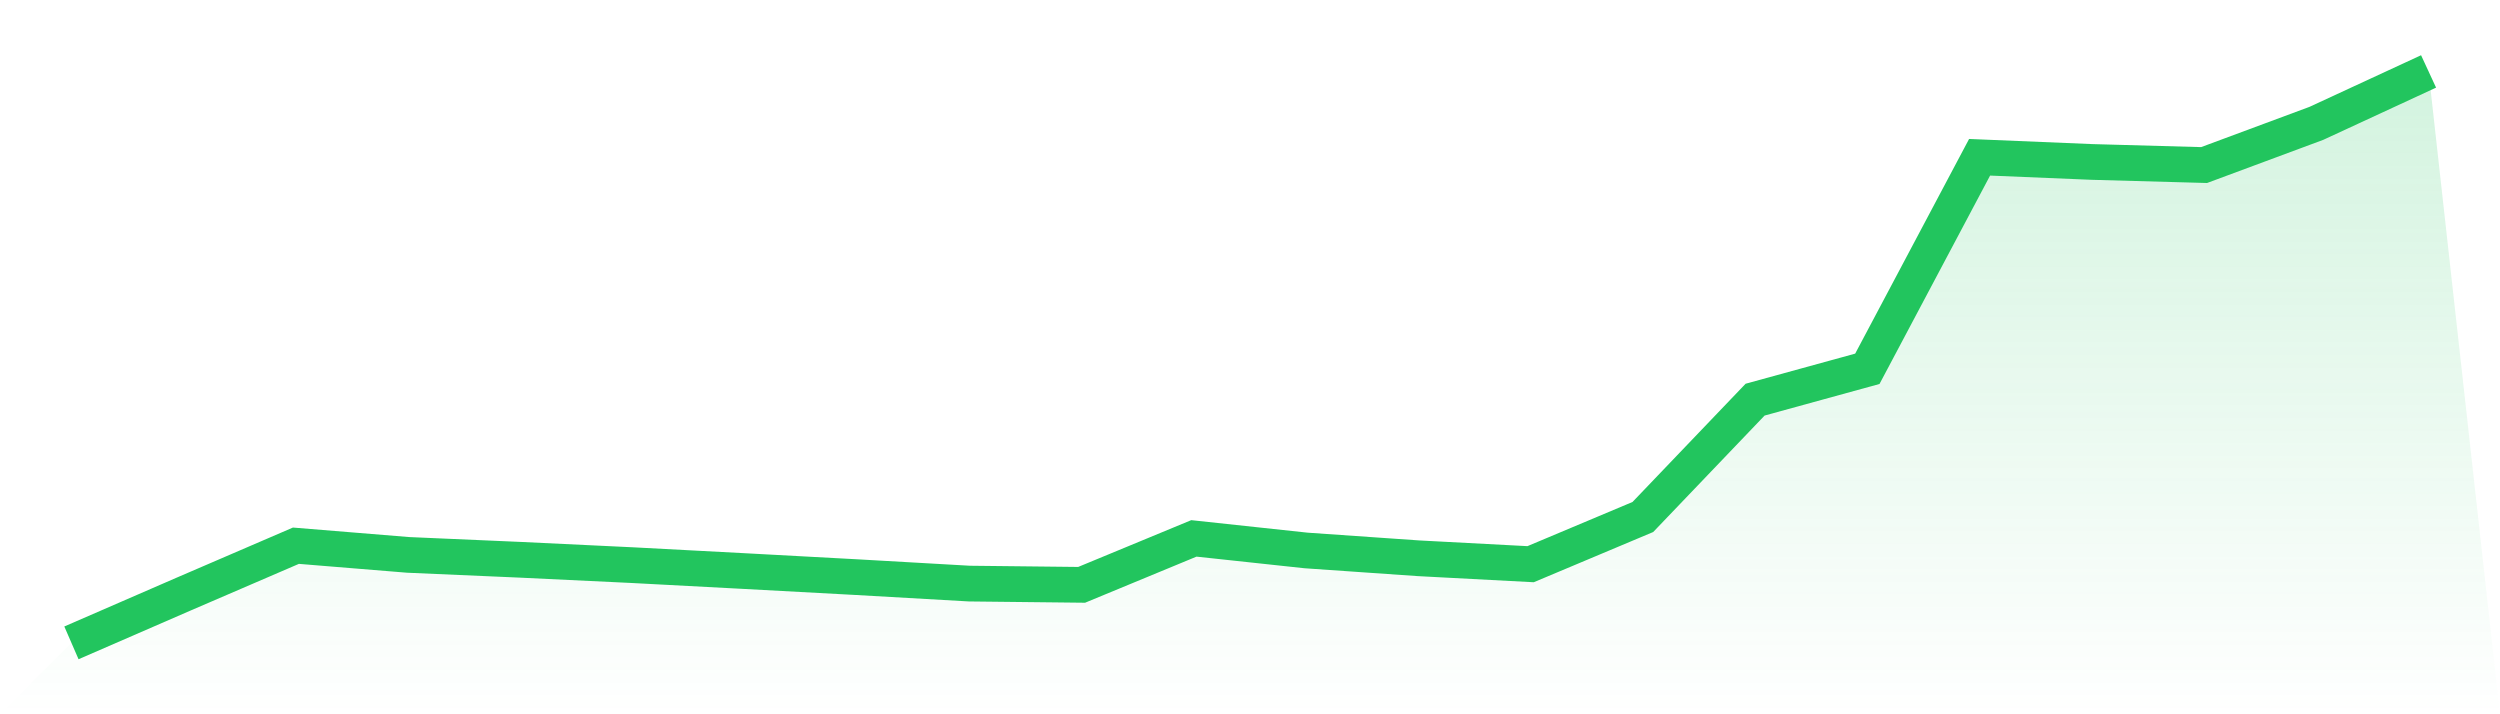 <svg viewBox="0 0 140 40" xmlns="http://www.w3.org/2000/svg">
<defs>
<linearGradient id="gradient" x1="0" x2="0" y1="0" y2="1">
<stop offset="0%" stop-color="#22c55e" stop-opacity="0.2"/>
<stop offset="100%" stop-color="#22c55e" stop-opacity="0"/>
</linearGradient>
</defs>
<path d="M4,36 L4,36 L10.286,33.268 L16.571,30.56 L22.857,31.074 L29.143,31.348 L35.429,31.649 L41.714,31.982 L48,32.322 L54.286,32.681 L60.571,32.751 L66.857,30.15 L73.143,30.826 L79.429,31.263 L85.714,31.595 L92,28.952 L98.286,22.38 L104.571,20.653 L110.857,8.807 L117.143,9.069 L123.429,9.243 L129.714,6.909 L136,4 L140,40 L0,40 z" fill="url(#gradient)"/>
<path d="M4,36 L4,36 L10.286,33.268 L16.571,30.56 L22.857,31.074 L29.143,31.348 L35.429,31.649 L41.714,31.982 L48,32.322 L54.286,32.681 L60.571,32.751 L66.857,30.15 L73.143,30.826 L79.429,31.263 L85.714,31.595 L92,28.952 L98.286,22.38 L104.571,20.653 L110.857,8.807 L117.143,9.069 L123.429,9.243 L129.714,6.909 L136,4" fill="none" stroke="#22c55e" stroke-width="2"/>
</svg>